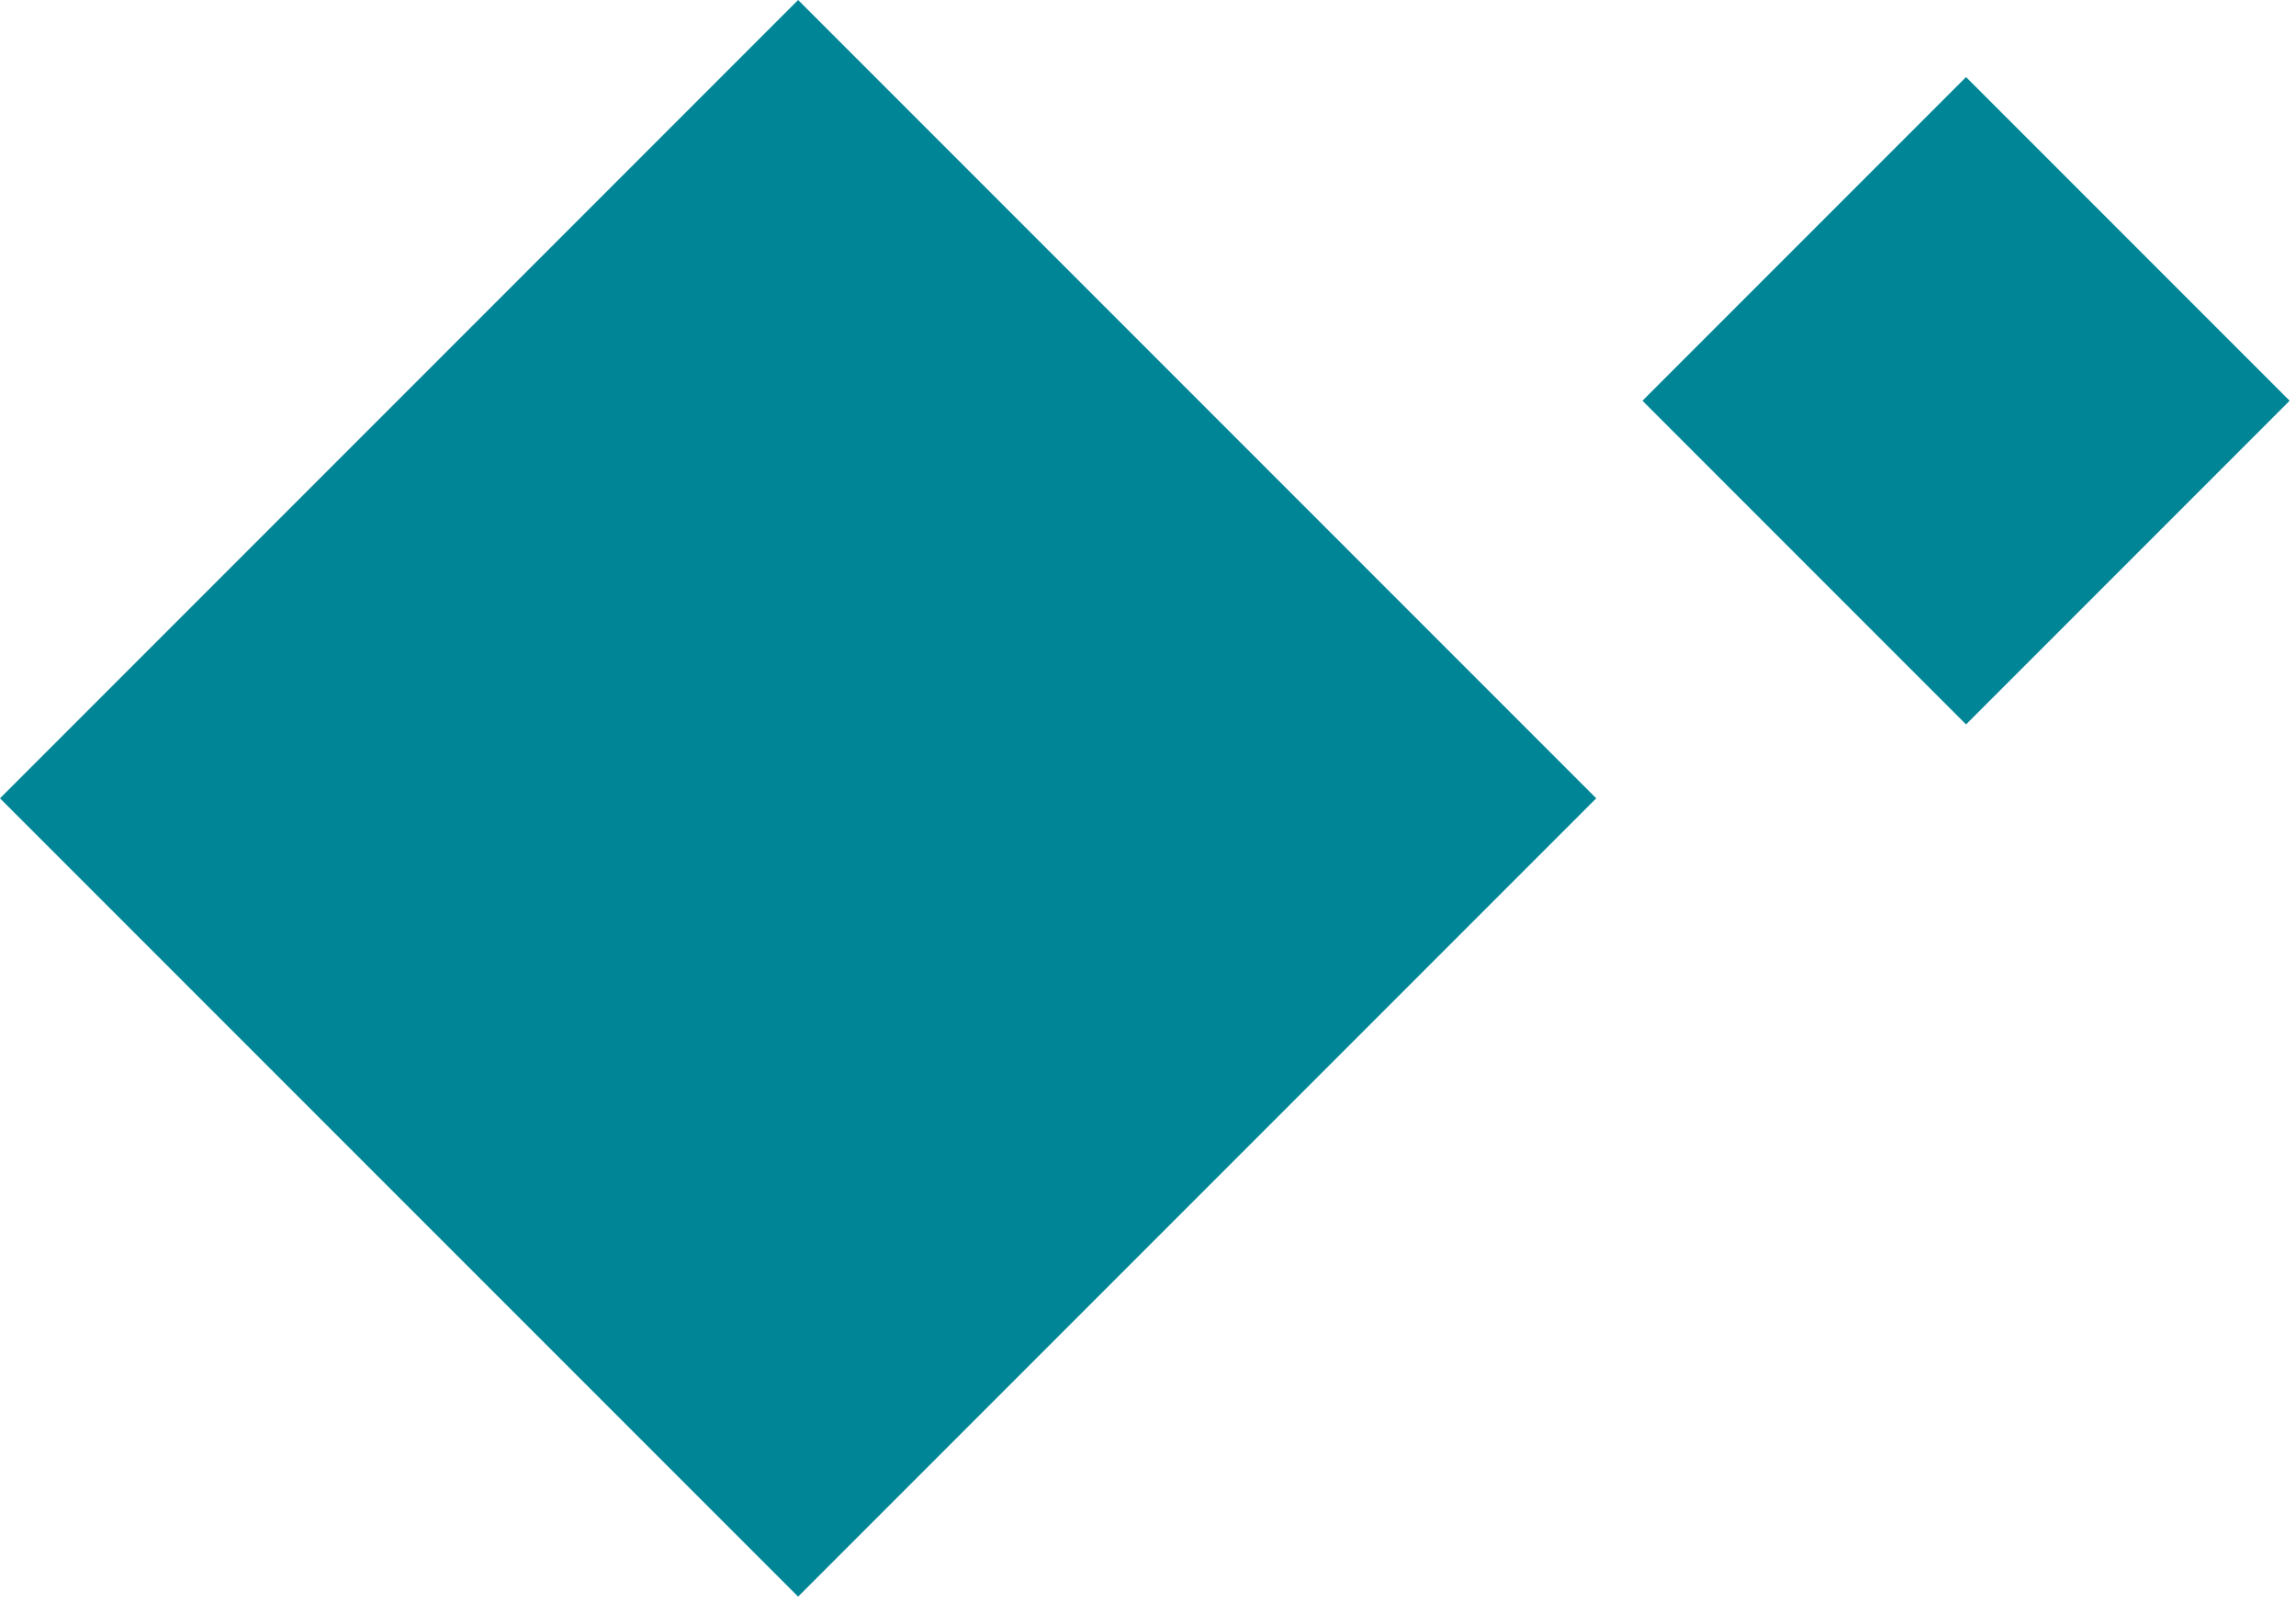 <svg width="149" height="104" viewBox="0 0 149 104" fill="none" xmlns="http://www.w3.org/2000/svg">
<rect y="51.794" width="73.248" height="73.248" transform="rotate(-45 0 51.794)" fill="#008596"/>
<rect x="106.588" y="26" width="29.698" height="29.698" transform="rotate(-45 106.588 26)" fill="#008596"/>
</svg>
